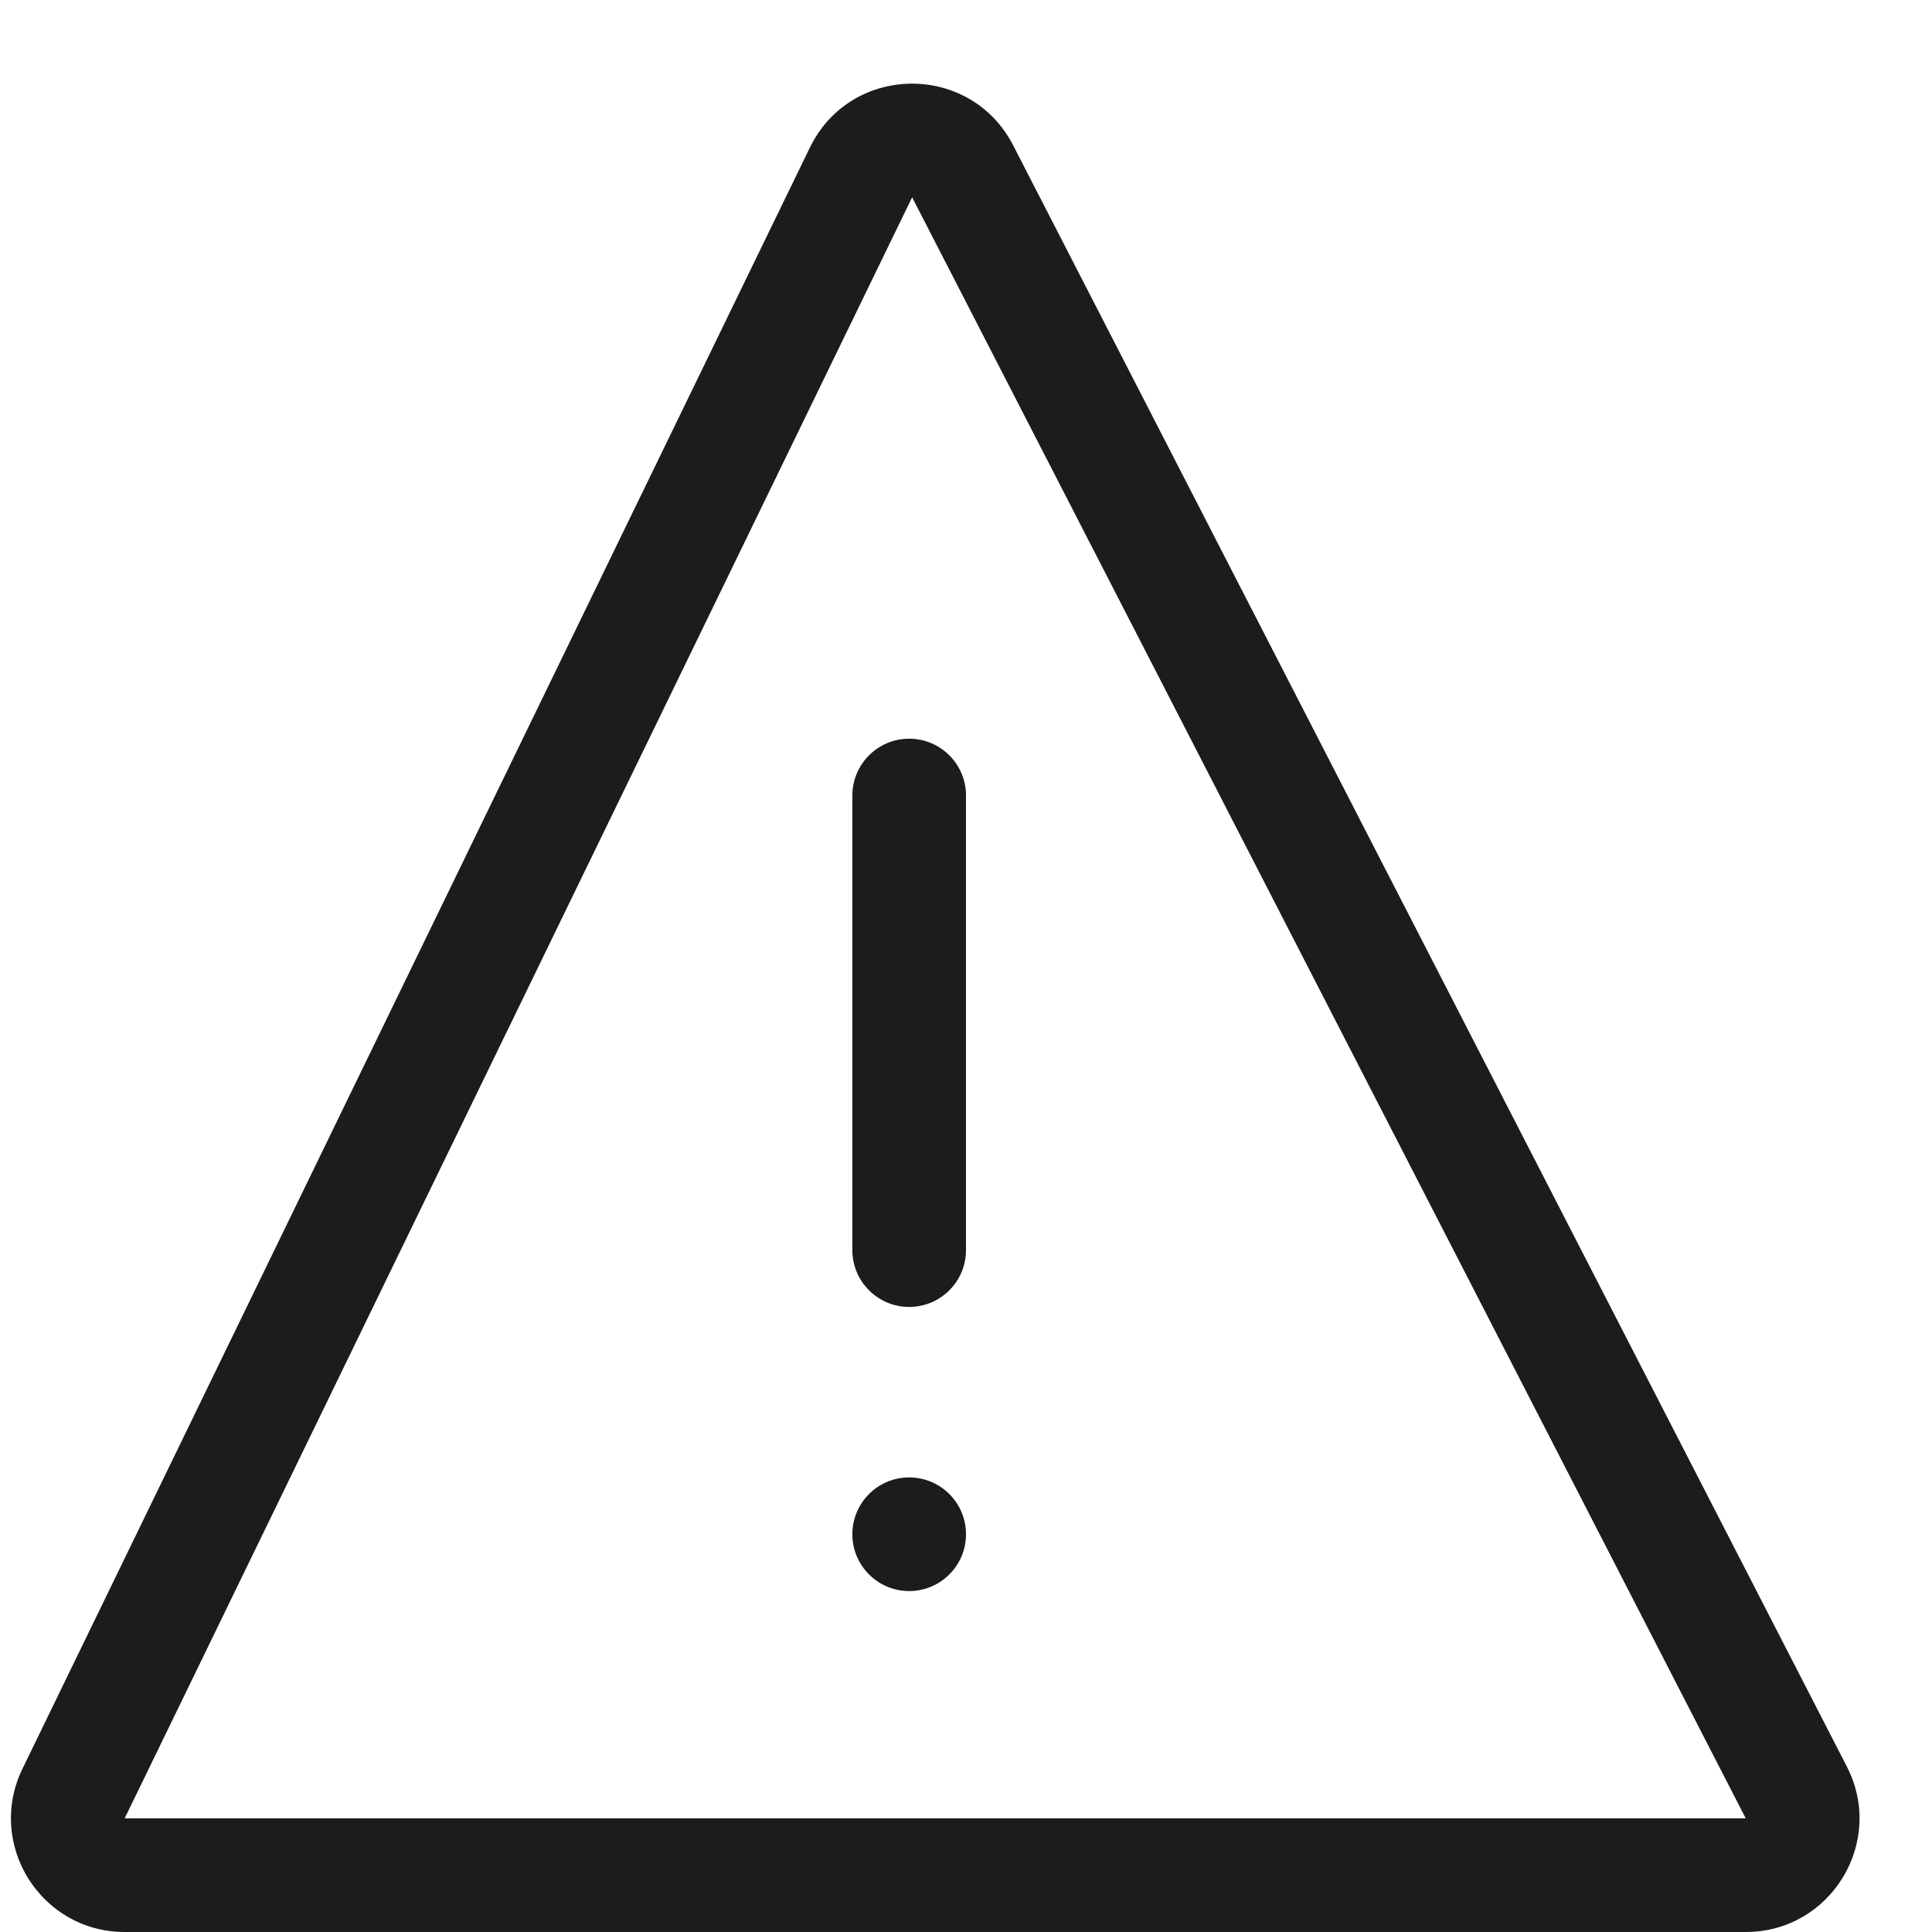 <svg width="17" height="17" viewBox="0 0 17 17" fill="none" xmlns="http://www.w3.org/2000/svg">
<path fill-rule="evenodd" clip-rule="evenodd" d="M8.026 1.736L15.361 16L1.097 16L8.026 1.736ZM7.126 1.299C7.486 0.558 8.538 0.546 8.915 1.279L16.25 15.543C16.593 16.208 16.11 17 15.361 17H1.097C0.359 17 -0.125 16.227 0.198 15.563L7.126 1.299ZM7.5 7C7.5 6.724 7.724 6.5 8 6.5C8.276 6.5 8.5 6.724 8.5 7V11C8.5 11.276 8.276 11.5 8 11.5C7.724 11.5 7.5 11.276 7.5 11V7ZM8.5 13.5C8.5 13.776 8.276 14 8 14C7.724 14 7.5 13.776 7.5 13.5C7.5 13.224 7.724 13 8 13C8.276 13 8.5 13.224 8.5 13.5Z" fill="#1C1C1A"/>
</svg>
